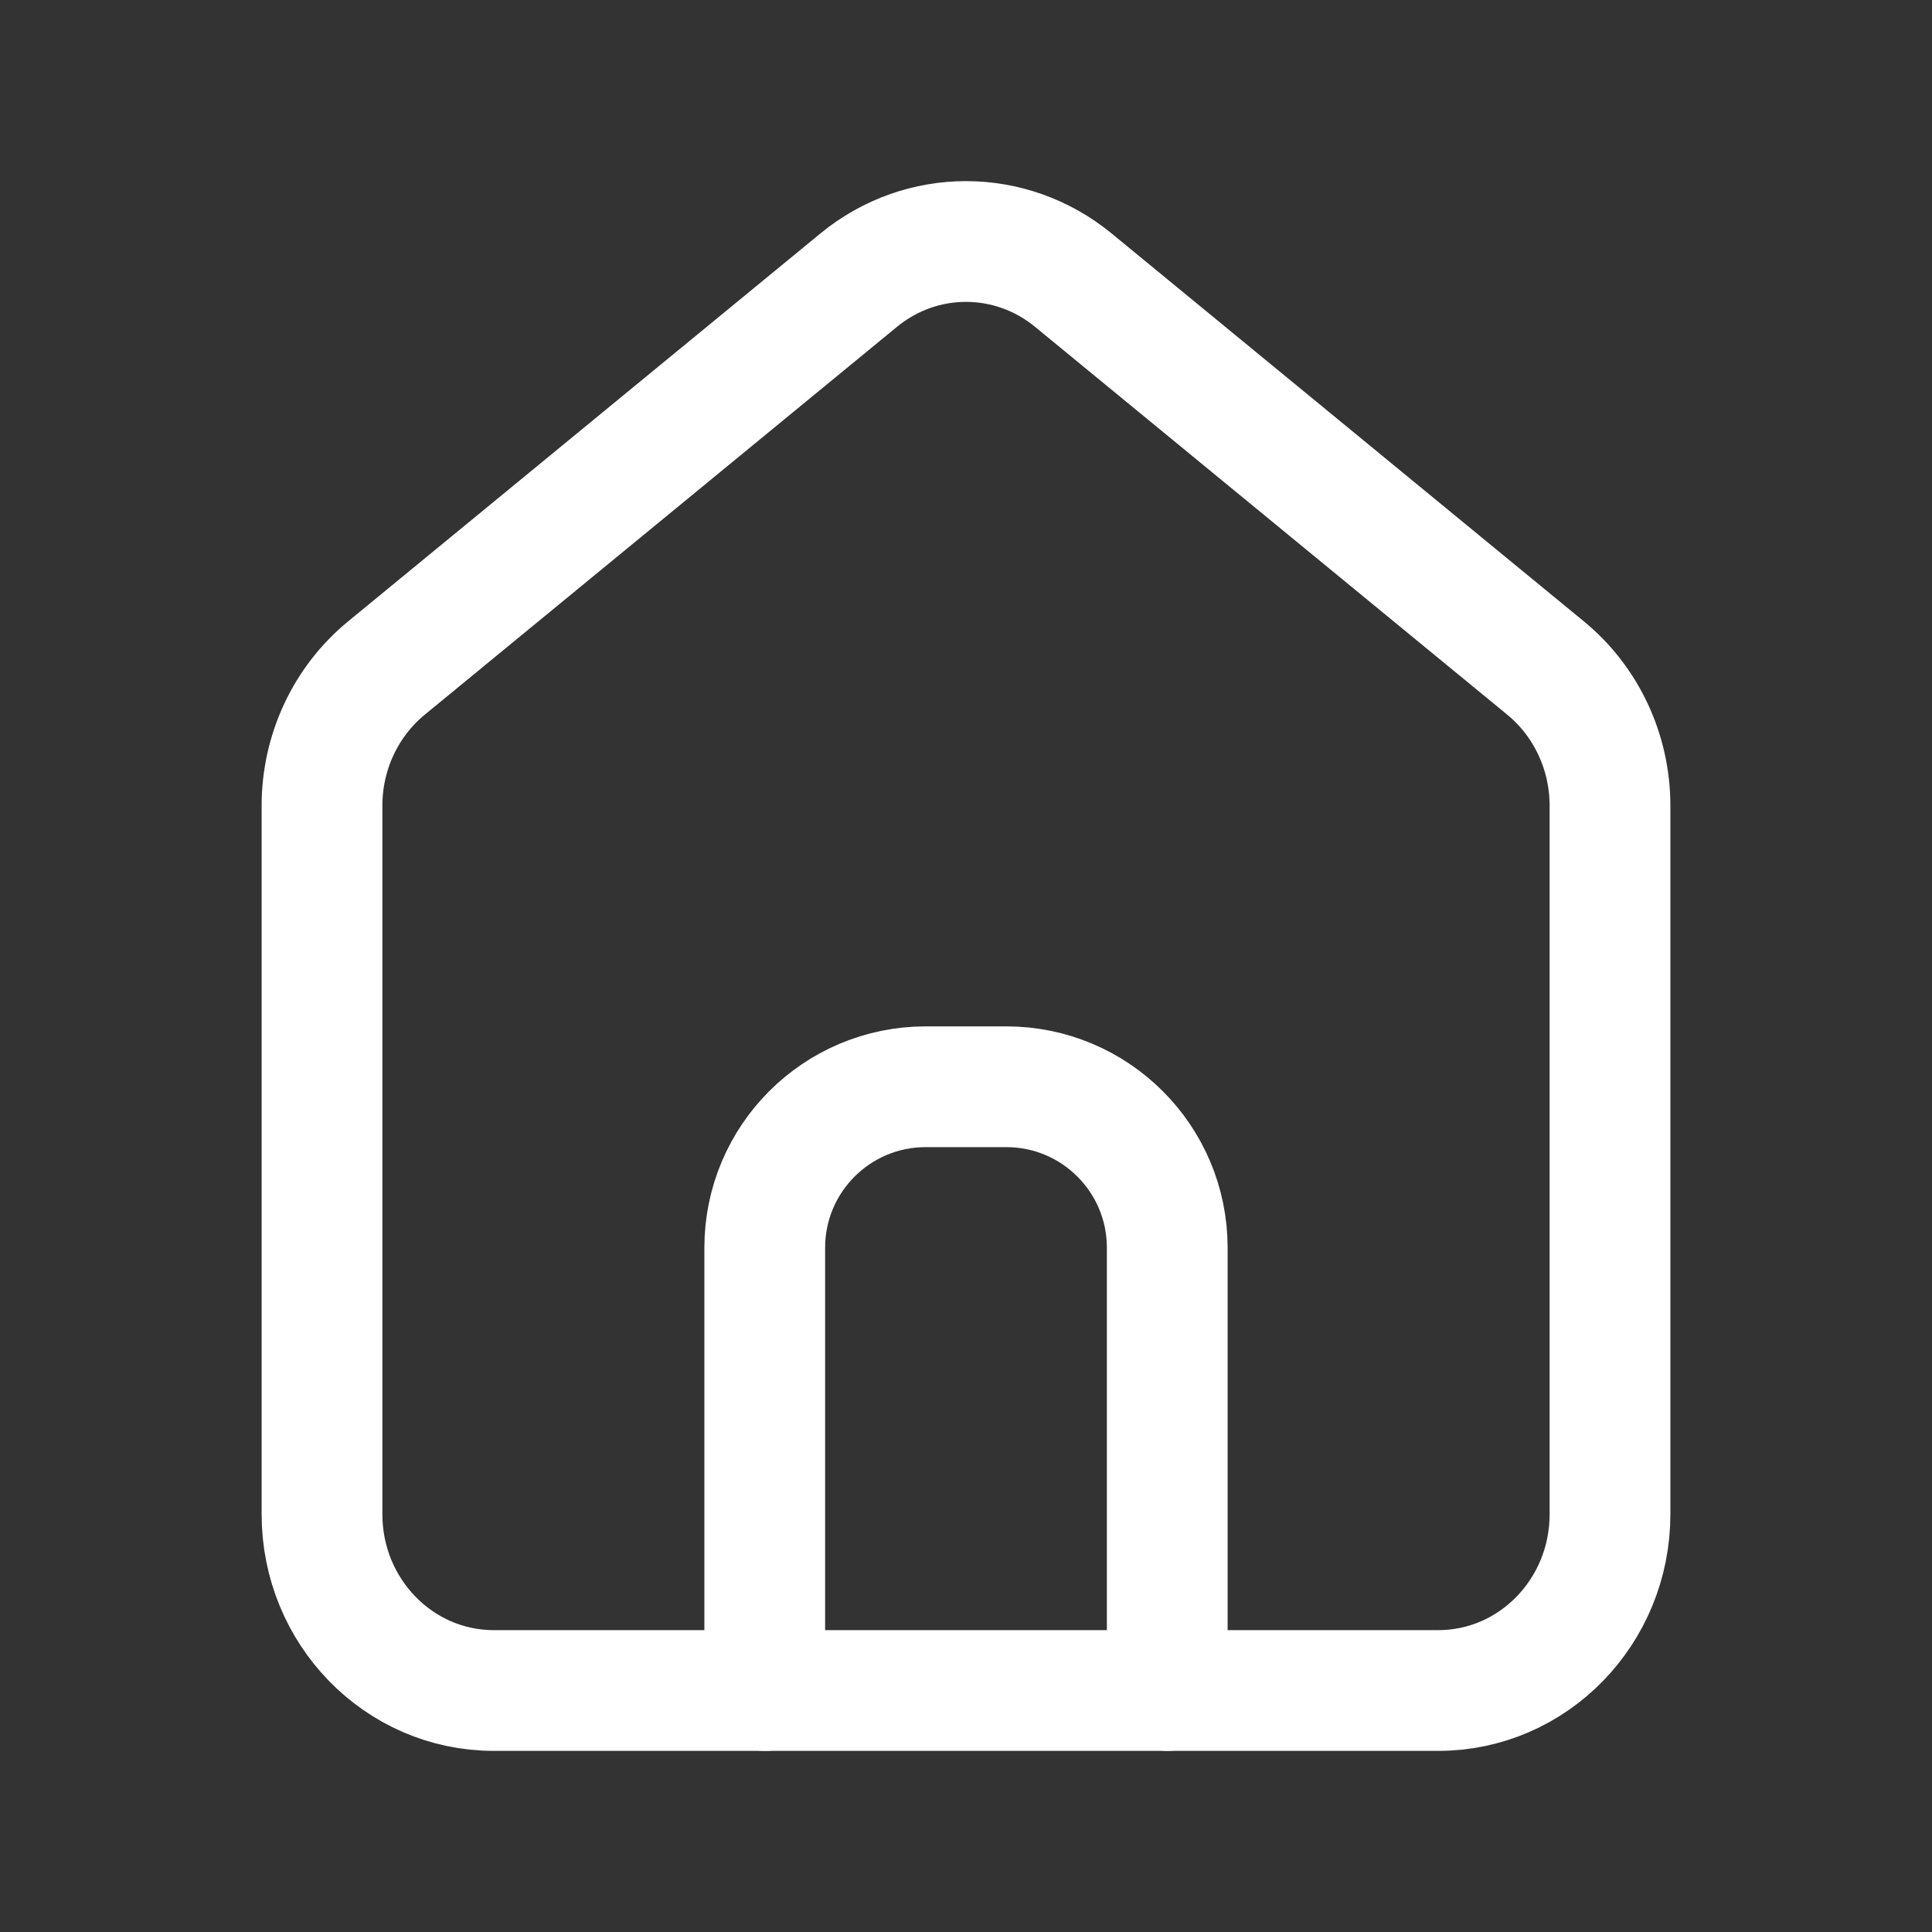 <?xml version="1.0" encoding="UTF-8"?>
<svg xmlns="http://www.w3.org/2000/svg" width="24" height="24" viewBox="0 0 24 24" fill="none">
  <rect x="0" y="0" width="24" height="24" fill="#333333" stroke="none"/>
  <path d="M6.133 21C4.955 21 4 20.02 4 18.81V10.008C4 9.343 4.295 8.713 4.801 8.298L10.667 3.48C11.446 2.84 12.553 2.84 13.333 3.48L19.199 8.298C19.705 8.713 20 9.343 20 10.008V18.81C20 20.02 19.045 21 17.867 21H6.133Z" stroke="white" stroke-width="1.5" stroke-linecap="round" stroke-linejoin="round"></path>
  <path d="M9.5 21V15.5C9.5 14.395 10.395 13.5 11.5 13.5H12.5C13.605 13.5 14.5 14.395 14.5 15.5V21" stroke="white" stroke-width="1.5" stroke-linecap="round" stroke-linejoin="round"></path>
</svg>
